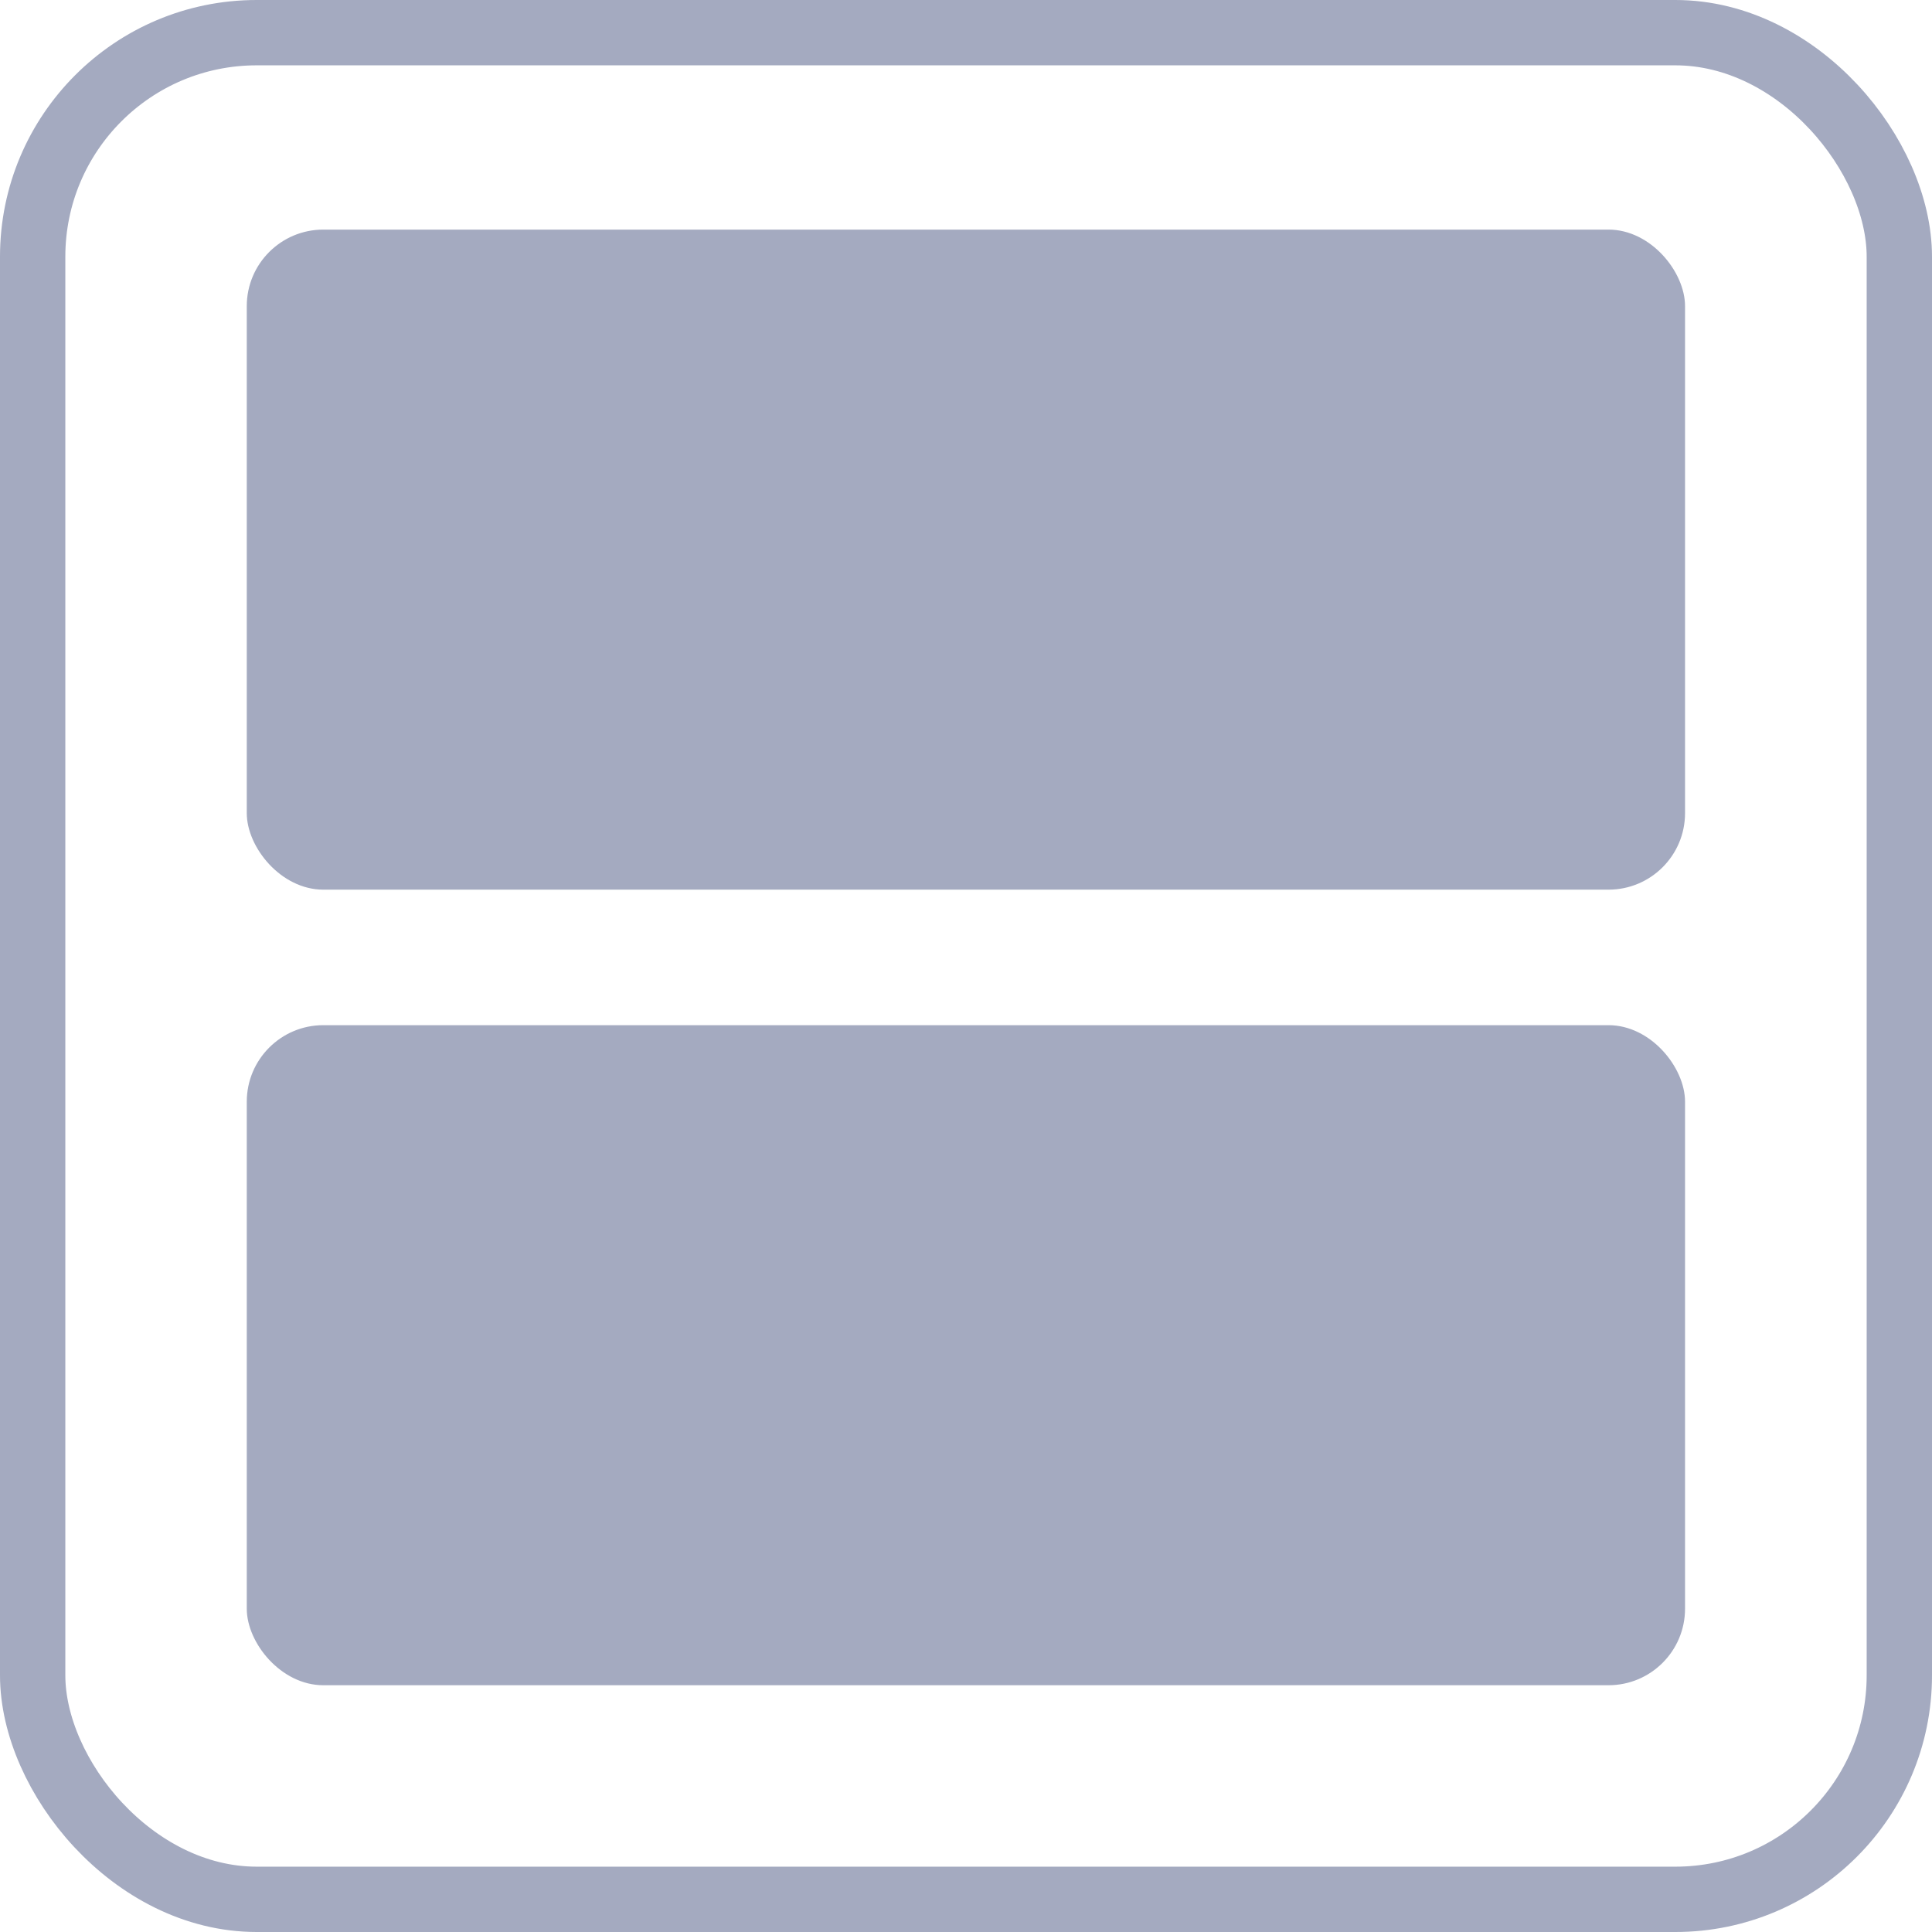 <svg xmlns="http://www.w3.org/2000/svg" viewBox="0 0 103.5 103.5"><defs><style>.cls-1{fill:none;stroke:#a4aac0;stroke-miterlimit:10;stroke-width:3.5px;}.cls-2{fill:#a4aac0;}</style></defs><g id="Layer_2" data-name="Layer 2"><g id="Layer_1-2" data-name="Layer 1"><rect class="cls-1" x="1.75" y="1.75" width="100" height="100" rx="12"/><rect class="cls-2" x="13.22" y="54.92" width="77.05" height="35.36" rx="4.1"/><rect class="cls-2" x="13.22" y="12.3" width="77.05" height="35.36" rx="4.1"/></g></g></svg>